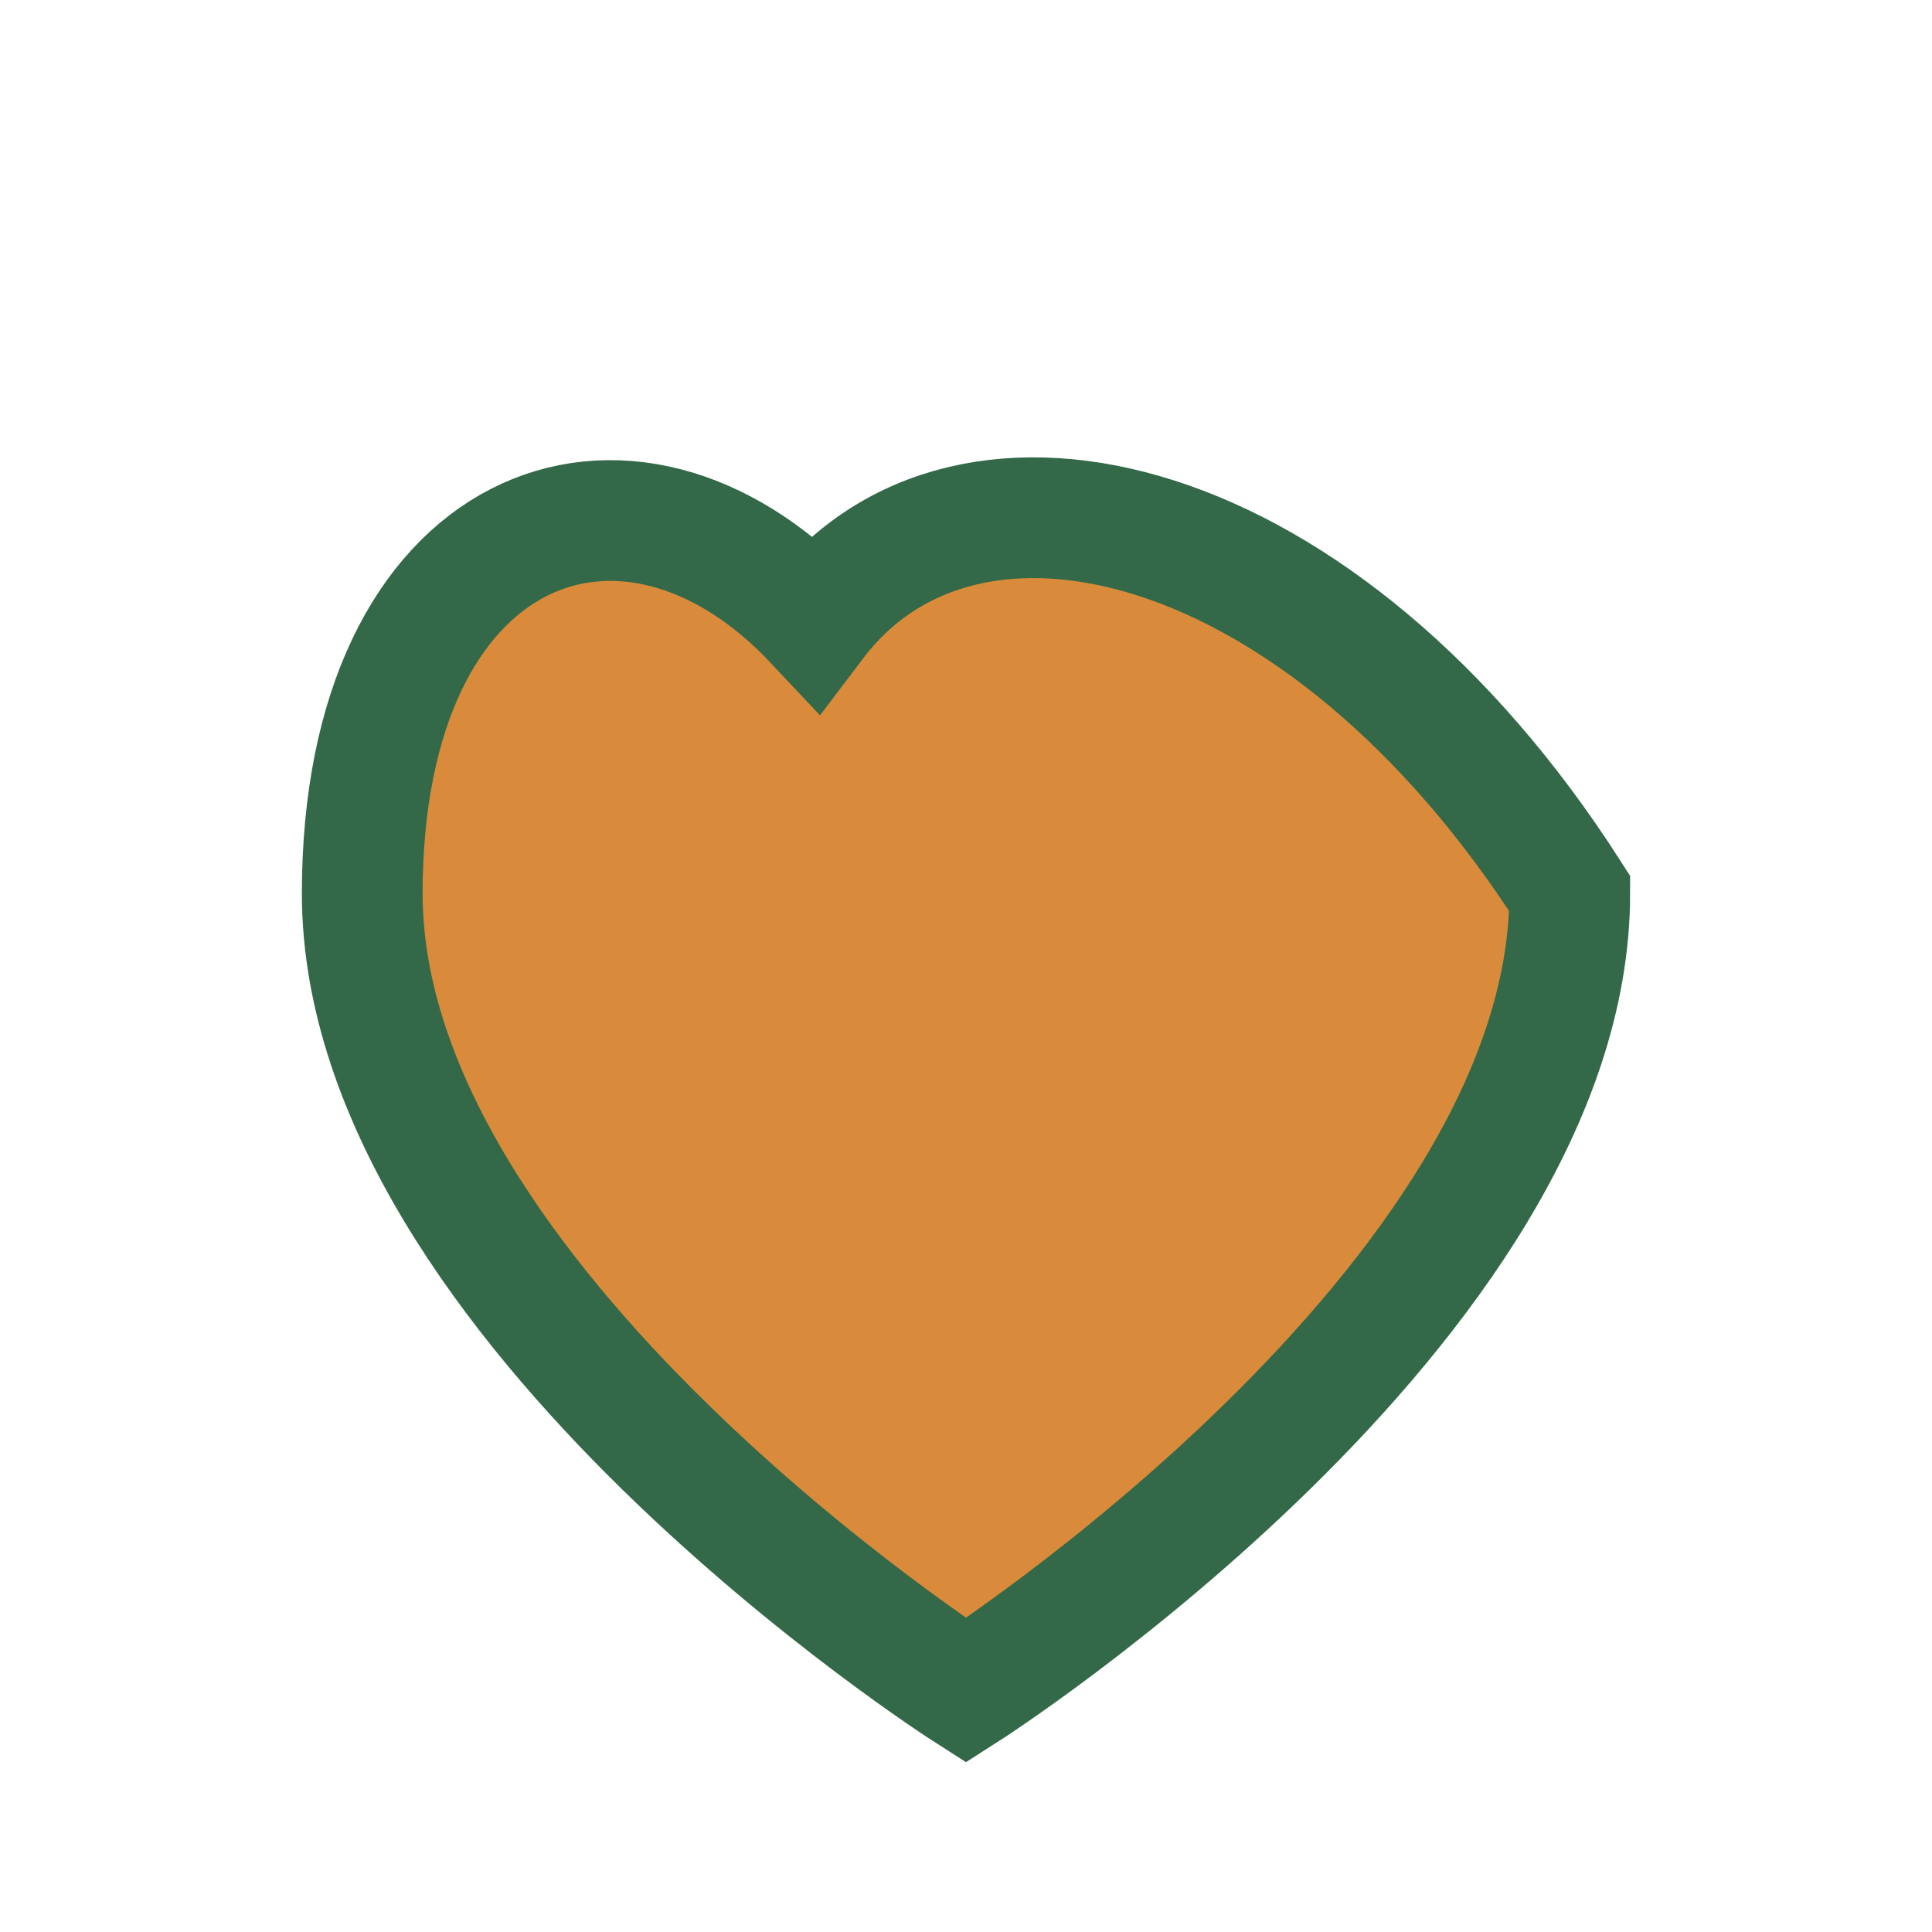 <?xml version="1.0" encoding="UTF-8"?>
<svg xmlns="http://www.w3.org/2000/svg" width="32" height="32" viewBox="0 0 32 32"><path d="M16 28s-10-6.4-10-13.2C6 8.6 10.4 7 13.5 10.3 16 7 21.9 8.4 26 14.8 26 21.6 16 28 16 28z" fill="#D98B3B" stroke="#336948" stroke-width="2" /></svg>